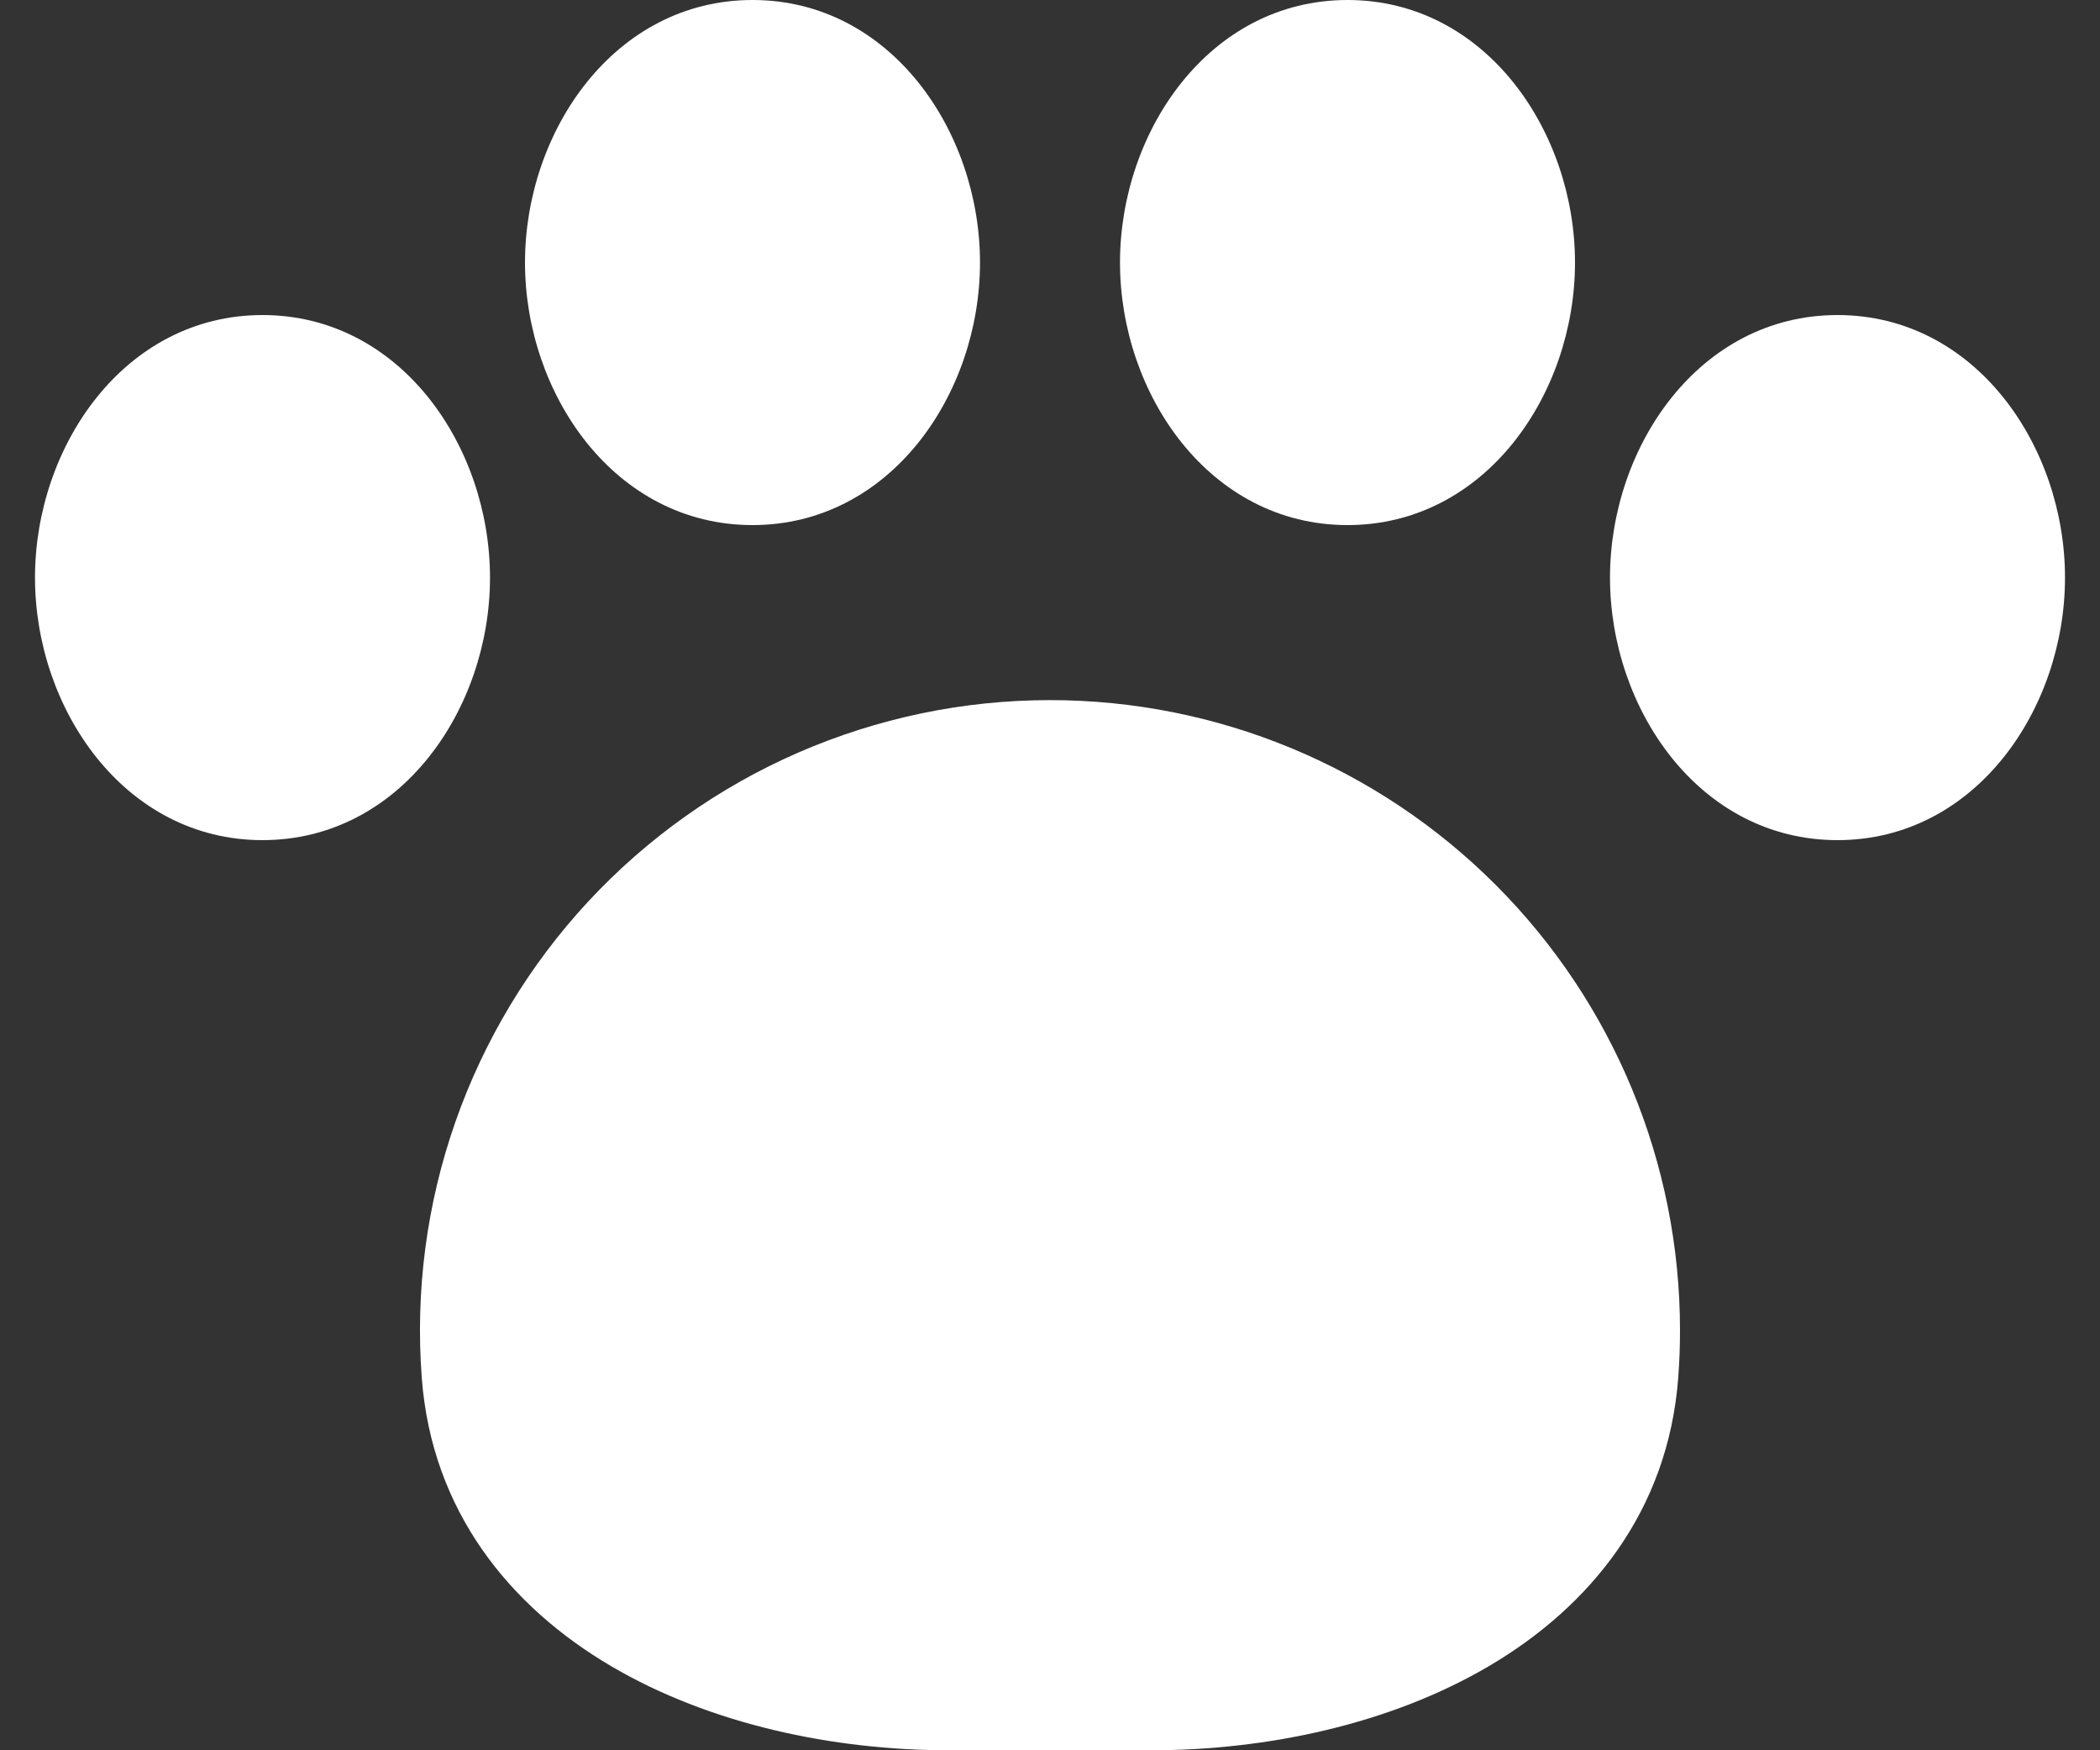 <svg width="30" height="25" viewBox="0 0 30 25" fill="none" xmlns="http://www.w3.org/2000/svg">
<rect x="0" y="0" width="30" height="25" fill="#333333" stroke="none"/>
<path d="M7.5 3.75C7.5 1.876 8.777 0 10.75 0C12.723 0 14 1.876 14 3.75C14 5.624 12.723 7.5 10.75 7.5C8.777 7.5 7.5 5.624 7.5 3.75ZM15 10C13.761 10 12.536 10.256 11.4 10.751C10.265 11.246 9.244 11.971 8.401 12.879C7.559 13.787 6.913 14.86 6.504 16.029C6.095 17.198 5.932 18.44 6.025 19.675C6.167 21.589 7.29 22.951 8.728 23.797C10.143 24.63 11.905 25 13.555 25H16.445C18.095 25 19.857 24.63 21.272 23.797C22.71 22.951 23.832 21.589 23.975 19.675C23.992 19.452 24 19.227 24 19C24 16.613 23.052 14.324 21.364 12.636C19.676 10.948 17.387 10 15 10ZM16 3.75C16 1.876 17.277 0 19.25 0C21.223 0 22.5 1.876 22.5 3.75C22.5 5.624 21.223 7.5 19.25 7.5C17.277 7.5 16 5.624 16 3.75ZM23 8.25C23 6.376 24.277 4.5 26.25 4.5C28.223 4.5 29.5 6.376 29.5 8.25C29.5 10.124 28.223 12 26.25 12C24.277 12 23 10.124 23 8.25ZM0.5 8.25C0.5 6.376 1.777 4.5 3.75 4.5C5.723 4.5 7 6.376 7 8.25C7 10.124 5.723 12 3.75 12C1.777 12 0.5 10.124 0.5 8.25Z" fill="white"/>
</svg>
